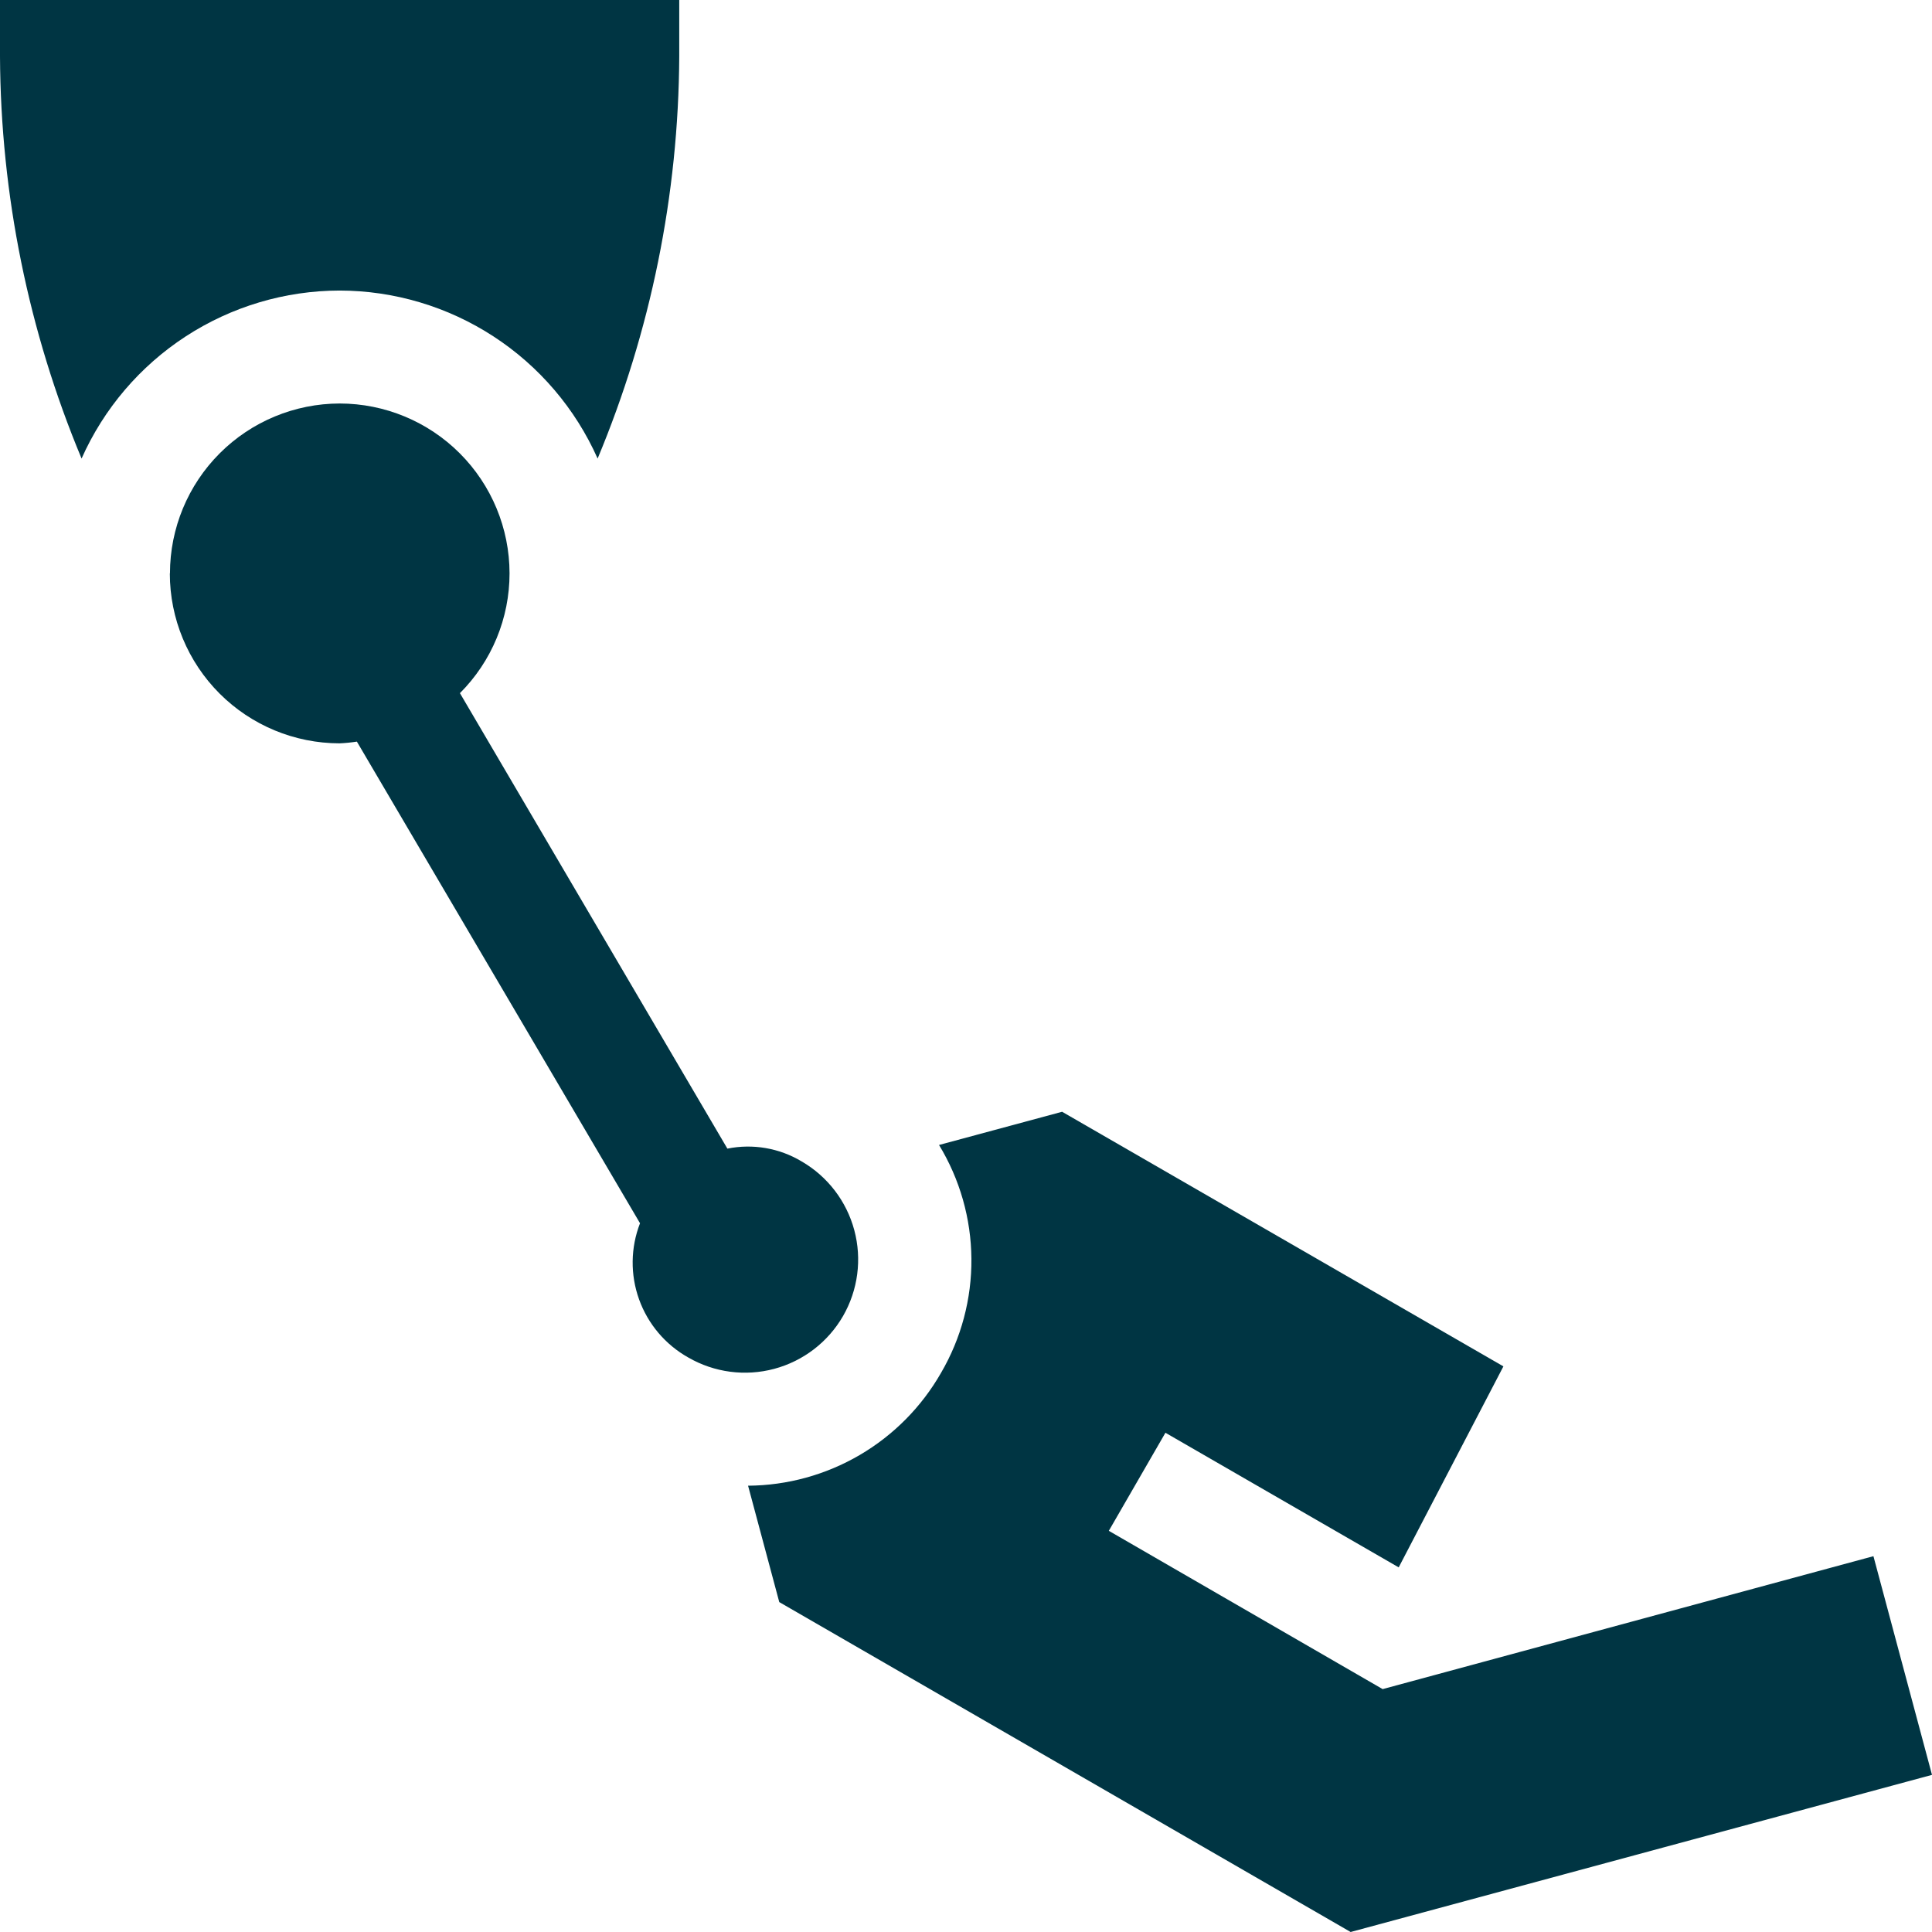 <svg xmlns="http://www.w3.org/2000/svg" xmlns:xlink="http://www.w3.org/1999/xlink" width="43.342" height="43.342" viewBox="0 0 43.342 43.342"><defs><style>.a{fill:#003543;}.b{clip-path:url(#a);}.c{clip-path:url(#b);}.d{clip-path:url(#c);}</style><clipPath id="a"><path class="a" d="M0-43.342v1.27a23.717,23.717,0,0,0,1.83,9.017h0a6.349,6.349,0,0,1,5.788-3.769h0a6.349,6.349,0,0,1,5.789,3.769h0a23.718,23.718,0,0,0,1.831-9.017h0v-1.27Z"/></clipPath><clipPath id="b"><path class="a" d="M3.81-30.475a3.812,3.812,0,0,0,3.808,3.809h0a3.515,3.515,0,0,0,.388-.039h0L14.358-15.9a2.441,2.441,0,0,0,1.083,3.012h0a2.541,2.541,0,0,0,3.471-.929h0a2.543,2.543,0,0,0-.93-3.471h0a2.339,2.339,0,0,0-1.664-.286h0l-6-10.218a3.8,3.8,0,0,0,1.113-2.688h0a3.814,3.814,0,0,0-3.81-3.81h0a3.813,3.813,0,0,0-3.808,3.81"/></clipPath><clipPath id="c"><path class="a" d="M21.066-17.656a4.994,4.994,0,0,1,.044,5.114h0a5.027,5.027,0,0,1-4.328,2.53h0l.7,2.611L30.3,0,43.342-3.525,42.028-8.431,31.018-5.449,24.875-9l1.27-2.2,5.233,3.02,2.349-4.509-9.9-5.712Z"/></clipPath></defs><g transform="translate(0 43.342)"><g class="b"><g transform="translate(0 -33.055)"><path class="a" d="M0-10.287H43.342V33.055H0Z"/></g></g><g class="c"><g transform="translate(3.809 -12.542)"><path class="a" d="M-3.809-30.8H39.533V12.542H-3.809Z"/></g></g><g class="d"><g transform="translate(16.782)"><path class="a" d="M-16.782-43.342H26.56V0H-16.782Z"/></g></g></g></svg>